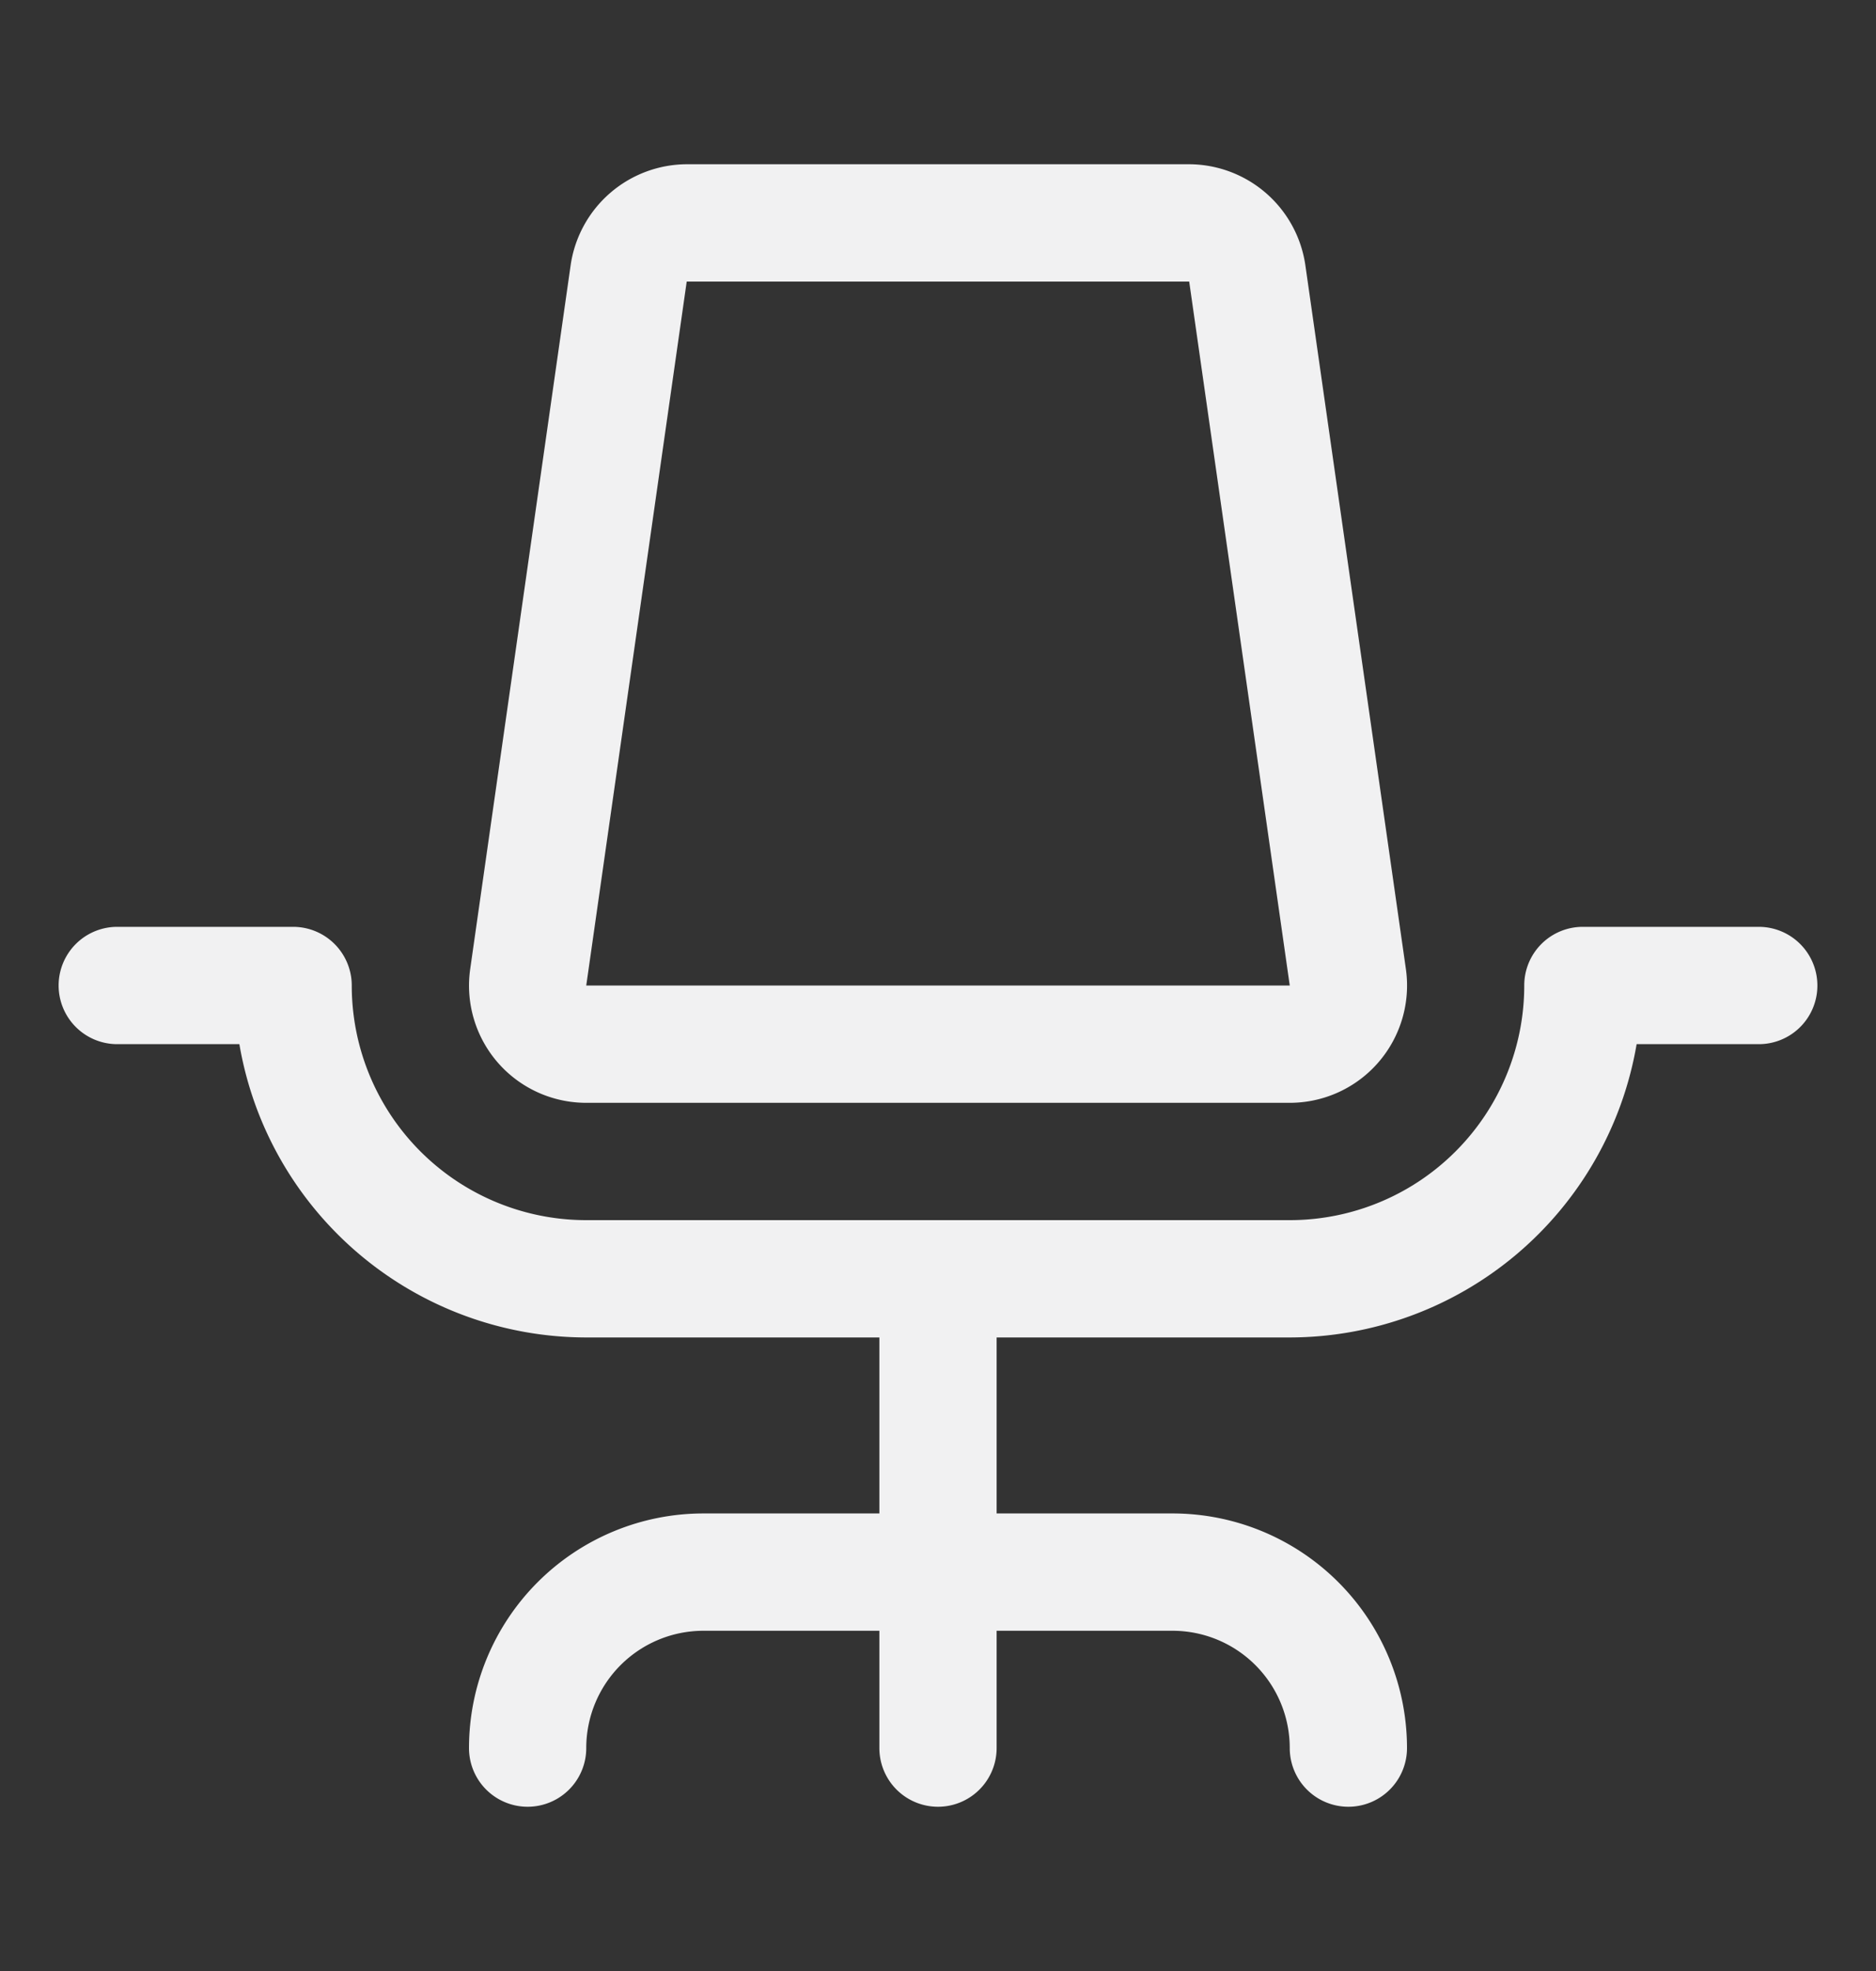<svg width="20" height="21" viewBox="0 0 20 21" fill="none" xmlns="http://www.w3.org/2000/svg"><rect x="0" y="0" width="20" height="21" fill="#333333" stroke="none"/><path d="M19.375 10.5a.624.624 0 01-.625.625h-1.302a3.757 3.757 0 01-3.698 3.125h-3.125v1.875H12.5a2.5 2.5 0 012.5 2.5.624.624 0 11-1.25 0 1.25 1.25 0 00-1.25-1.25h-1.875v1.25a.624.624 0 11-1.25 0v-1.25H7.5a1.25 1.25 0 00-1.25 1.25.625.625 0 11-1.25 0 2.5 2.5 0 012.5-2.5h1.875V14.25H6.25a3.756 3.756 0 01-3.698-3.125H1.25a.625.625 0 110-1.25h1.875a.625.625 0 01.625.625 2.5 2.5 0 002.5 2.5h7.5a2.5 2.5 0 002.5-2.5.624.624 0 01.625-.625h1.875a.625.625 0 01.625.625zm-14.07.819a1.25 1.25 0 01-.292-.996l1.071-7.5A1.256 1.256 0 017.322 1.75h5.356a1.256 1.256 0 011.238 1.073l1.072 7.5a1.25 1.25 0 01-1.238 1.427h-7.5a1.25 1.25 0 01-.945-.431zm.945-.819h7.5L12.678 3H7.321L6.25 10.5z" fill="#F1F1F2"/></svg>